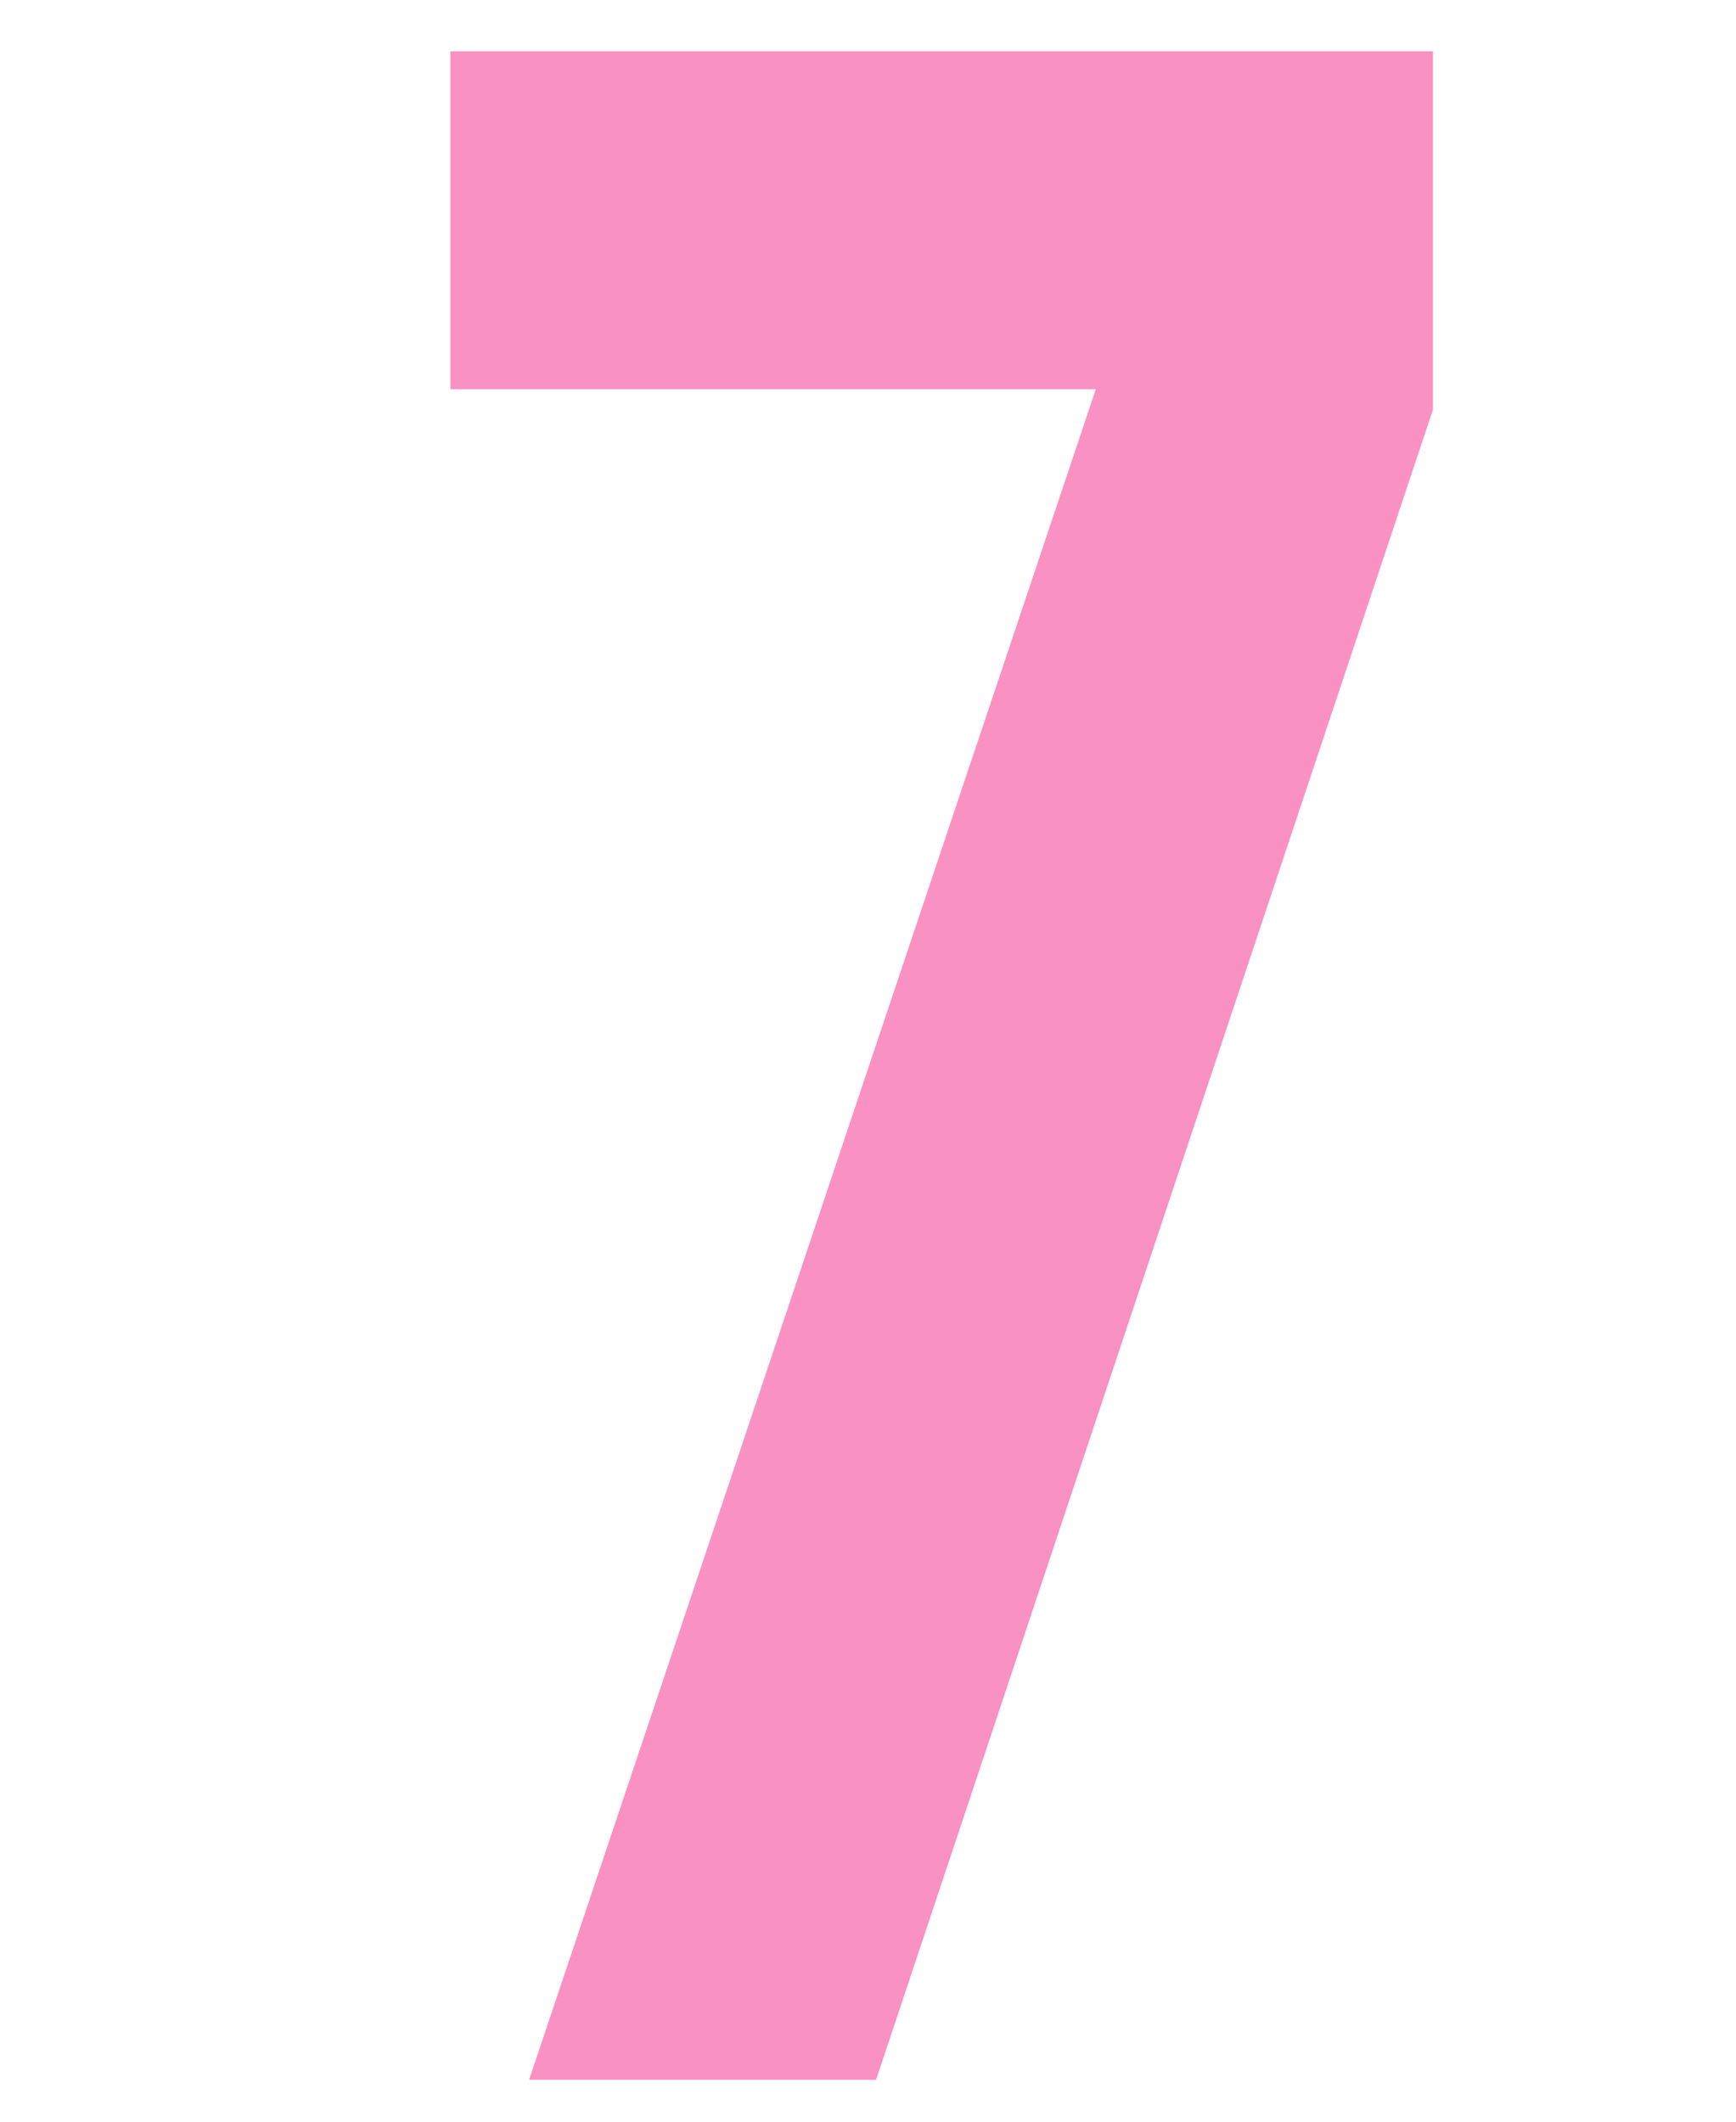 <?xml version="1.0" encoding="UTF-8"?><svg id="a" xmlns="http://www.w3.org/2000/svg" width="90" height="110" viewBox="0 0 90 110"><defs><style>.b{fill:#FA91C3;}</style></defs><path class="b" d="M23.35,2.66h50.94V21.24l-28.87,86.59H27.43L56.81,20.18H23.35V2.66Z"/></svg>